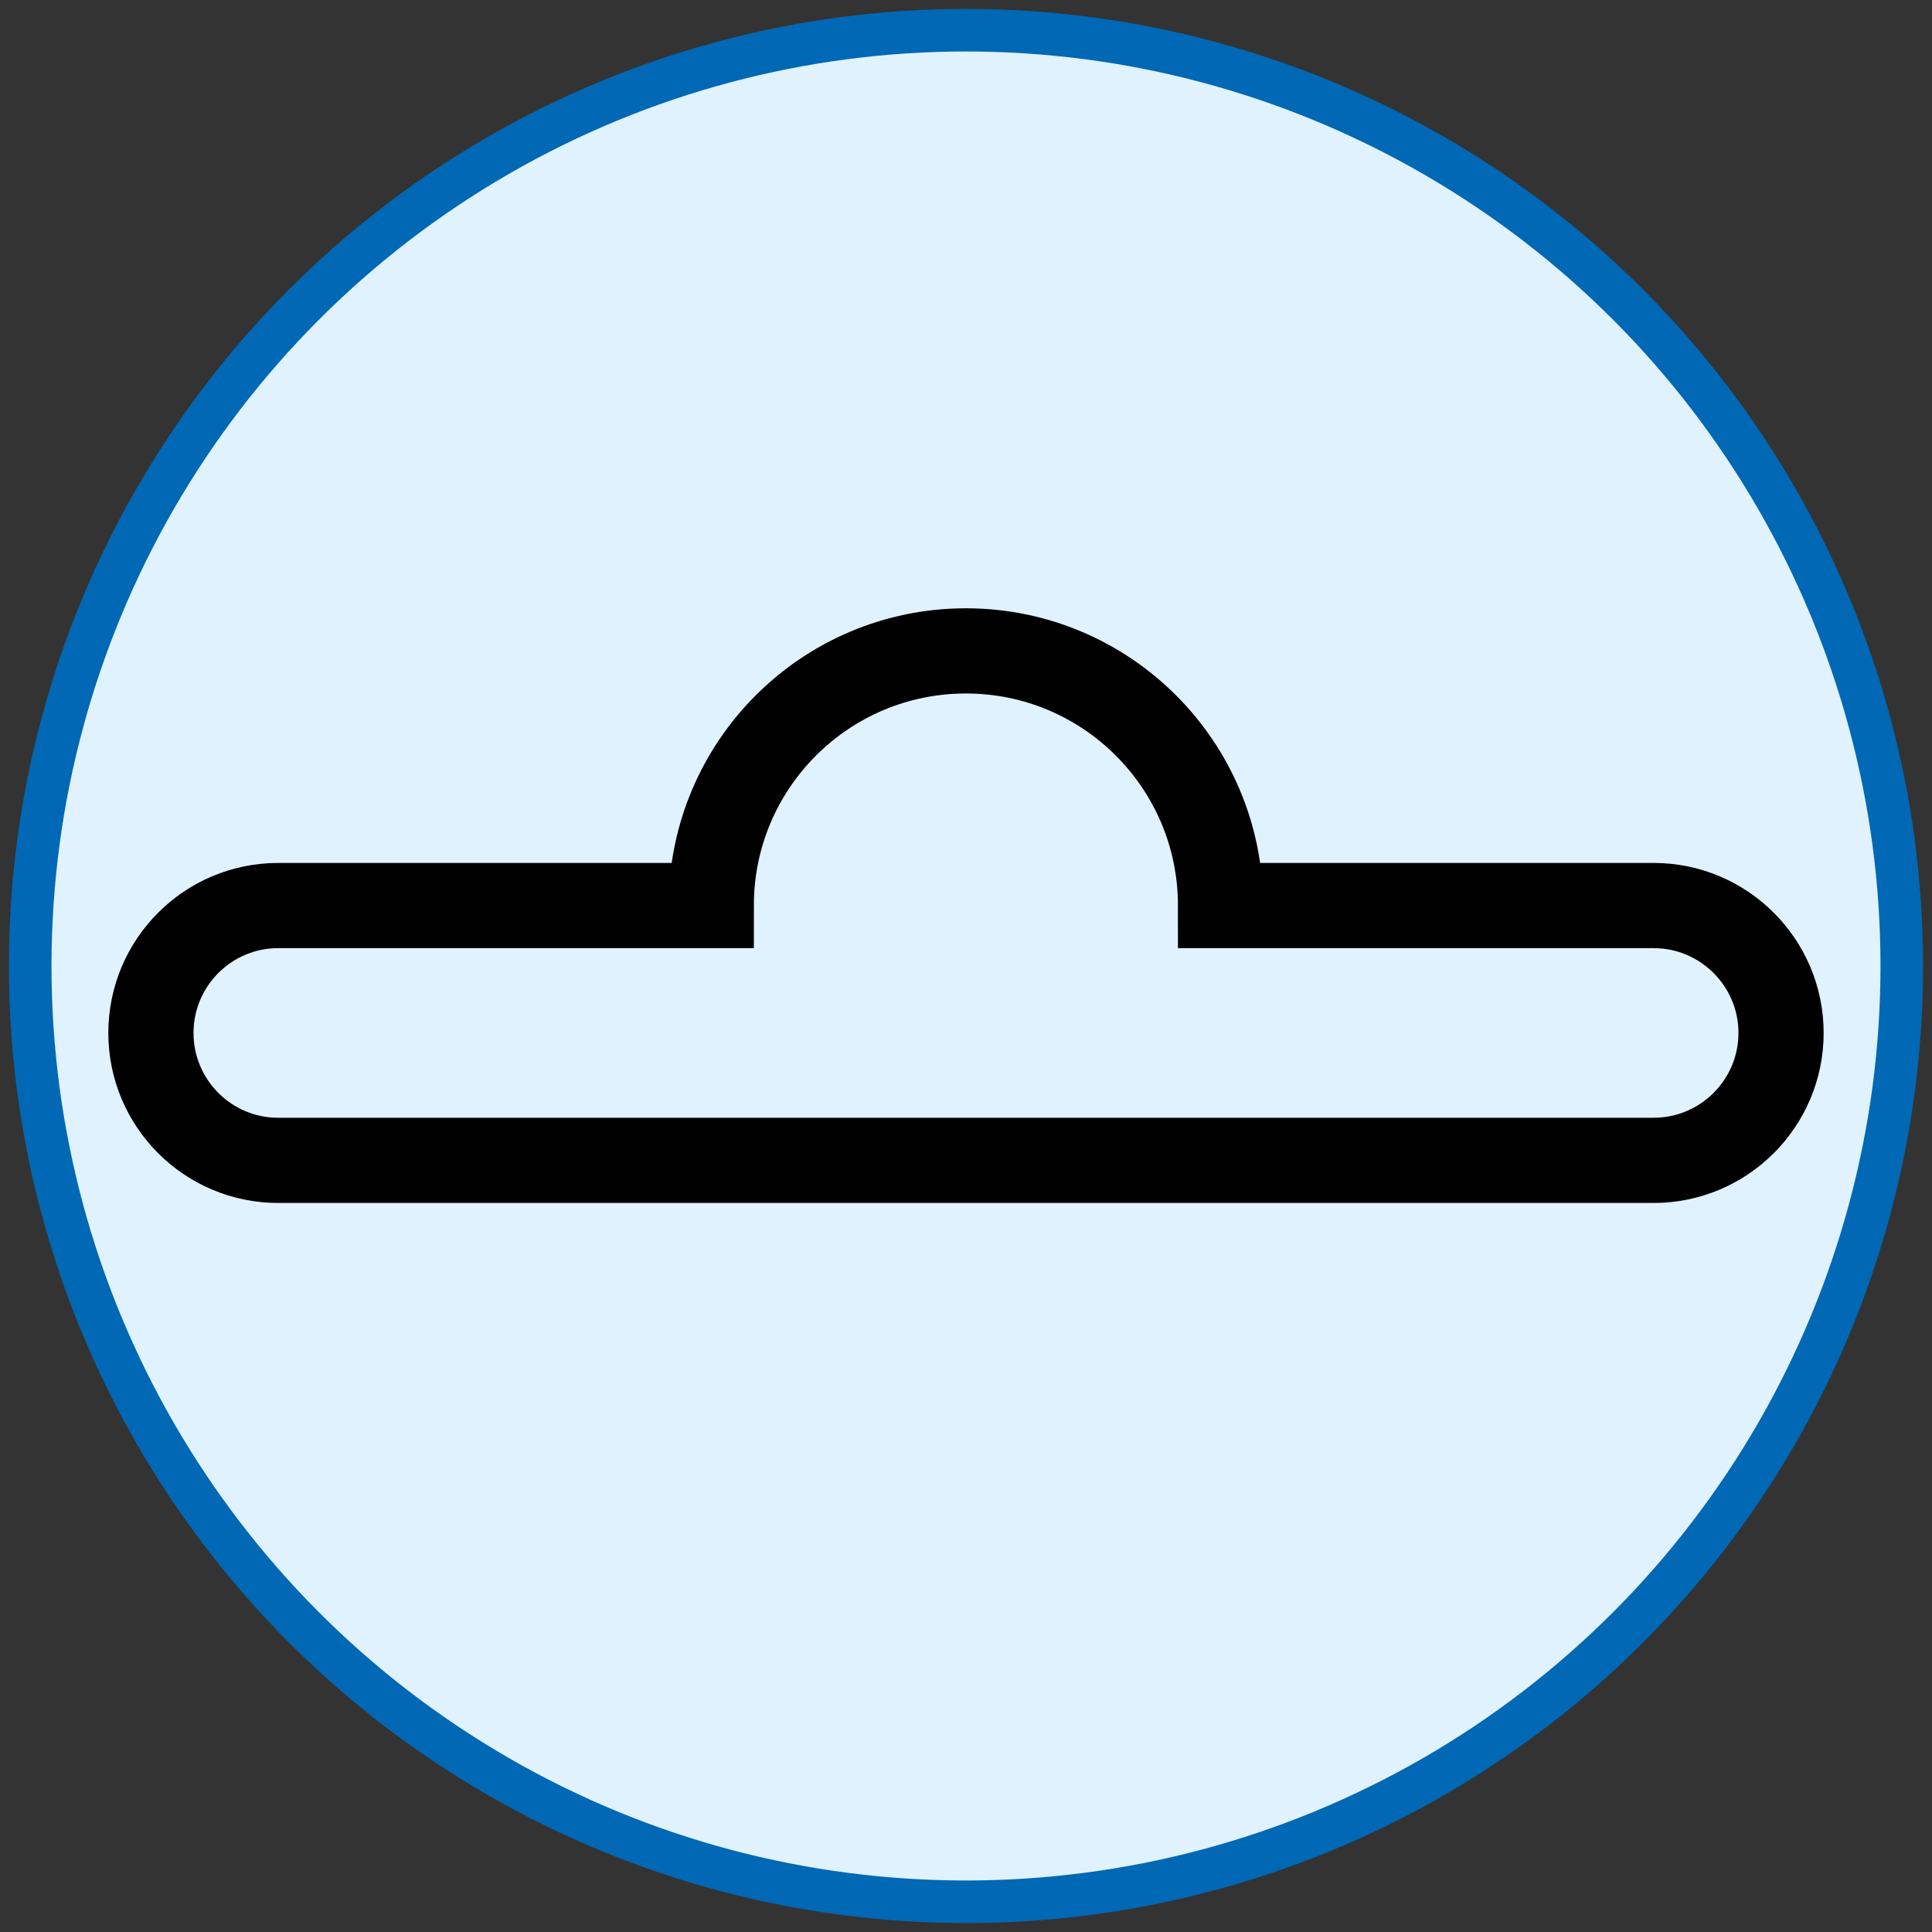 <?xml version="1.0" encoding="iso-8859-1"?>
<!-- Generator: Adobe Illustrator 21.1.0, SVG Export Plug-In . SVG Version: 6.00 Build 0)  -->
<svg version="1.1" xmlns="http://www.w3.org/2000/svg" xmlns:xlink="http://www.w3.org/1999/xlink" x="0px" y="0px"
	 viewBox="0 0 90.709 90.709" style="enable-background:new 0 0 90.709 90.709;" xml:space="preserve">
<rect x="0" y="0" width="90.709" height="90.709" fill="#333333" stroke="none"/>
<g id="Layer_2">
</g>
<g id="Layer_1">
	<g>
		<defs>
			<circle id="SVGID_1_" cx="45.354" cy="45.354" r="43.937"/>
		</defs>
		<clipPath id="SVGID_2_">
			<use xlink:href="#SVGID_1_"  style="overflow:visible;"/>
		</clipPath>
		<g style="clip-path:url(#SVGID_2_);">
			<rect x="0" y="0" style="fill:#DFF2FD;" width="90.709" height="90.709"/>
			<g>
				<defs>
					<rect id="SVGID_3_" x="0" y="0" width="90.709" height="90.709"/>
				</defs>
				<clipPath id="SVGID_4_">
					<use xlink:href="#SVGID_3_"  style="overflow:visible;"/>
				</clipPath>
				<path style="clip-path:url(#SVGID_4_);fill:none;stroke:#000000;stroke-width:4;stroke-miterlimit:10;" d="M45.35,30.56
					c6.606,0,11.956,5.358,11.956,11.956H77.64c3.299,0,5.982,2.683,5.982,5.982c0,3.299-2.683,5.982-5.982,5.982H13.06
					c-3.299,0-5.974-2.683-5.974-5.982c0-3.299,2.675-5.982,5.974-5.982h20.334C33.394,35.917,38.744,30.56,45.35,30.56z"/>
			</g>
		</g>
		<use xlink:href="#SVGID_1_"  style="overflow:visible;fill:none;stroke:#0068B4;stroke-width:2;stroke-miterlimit:10;"/>
	</g>
</g>
</svg>
